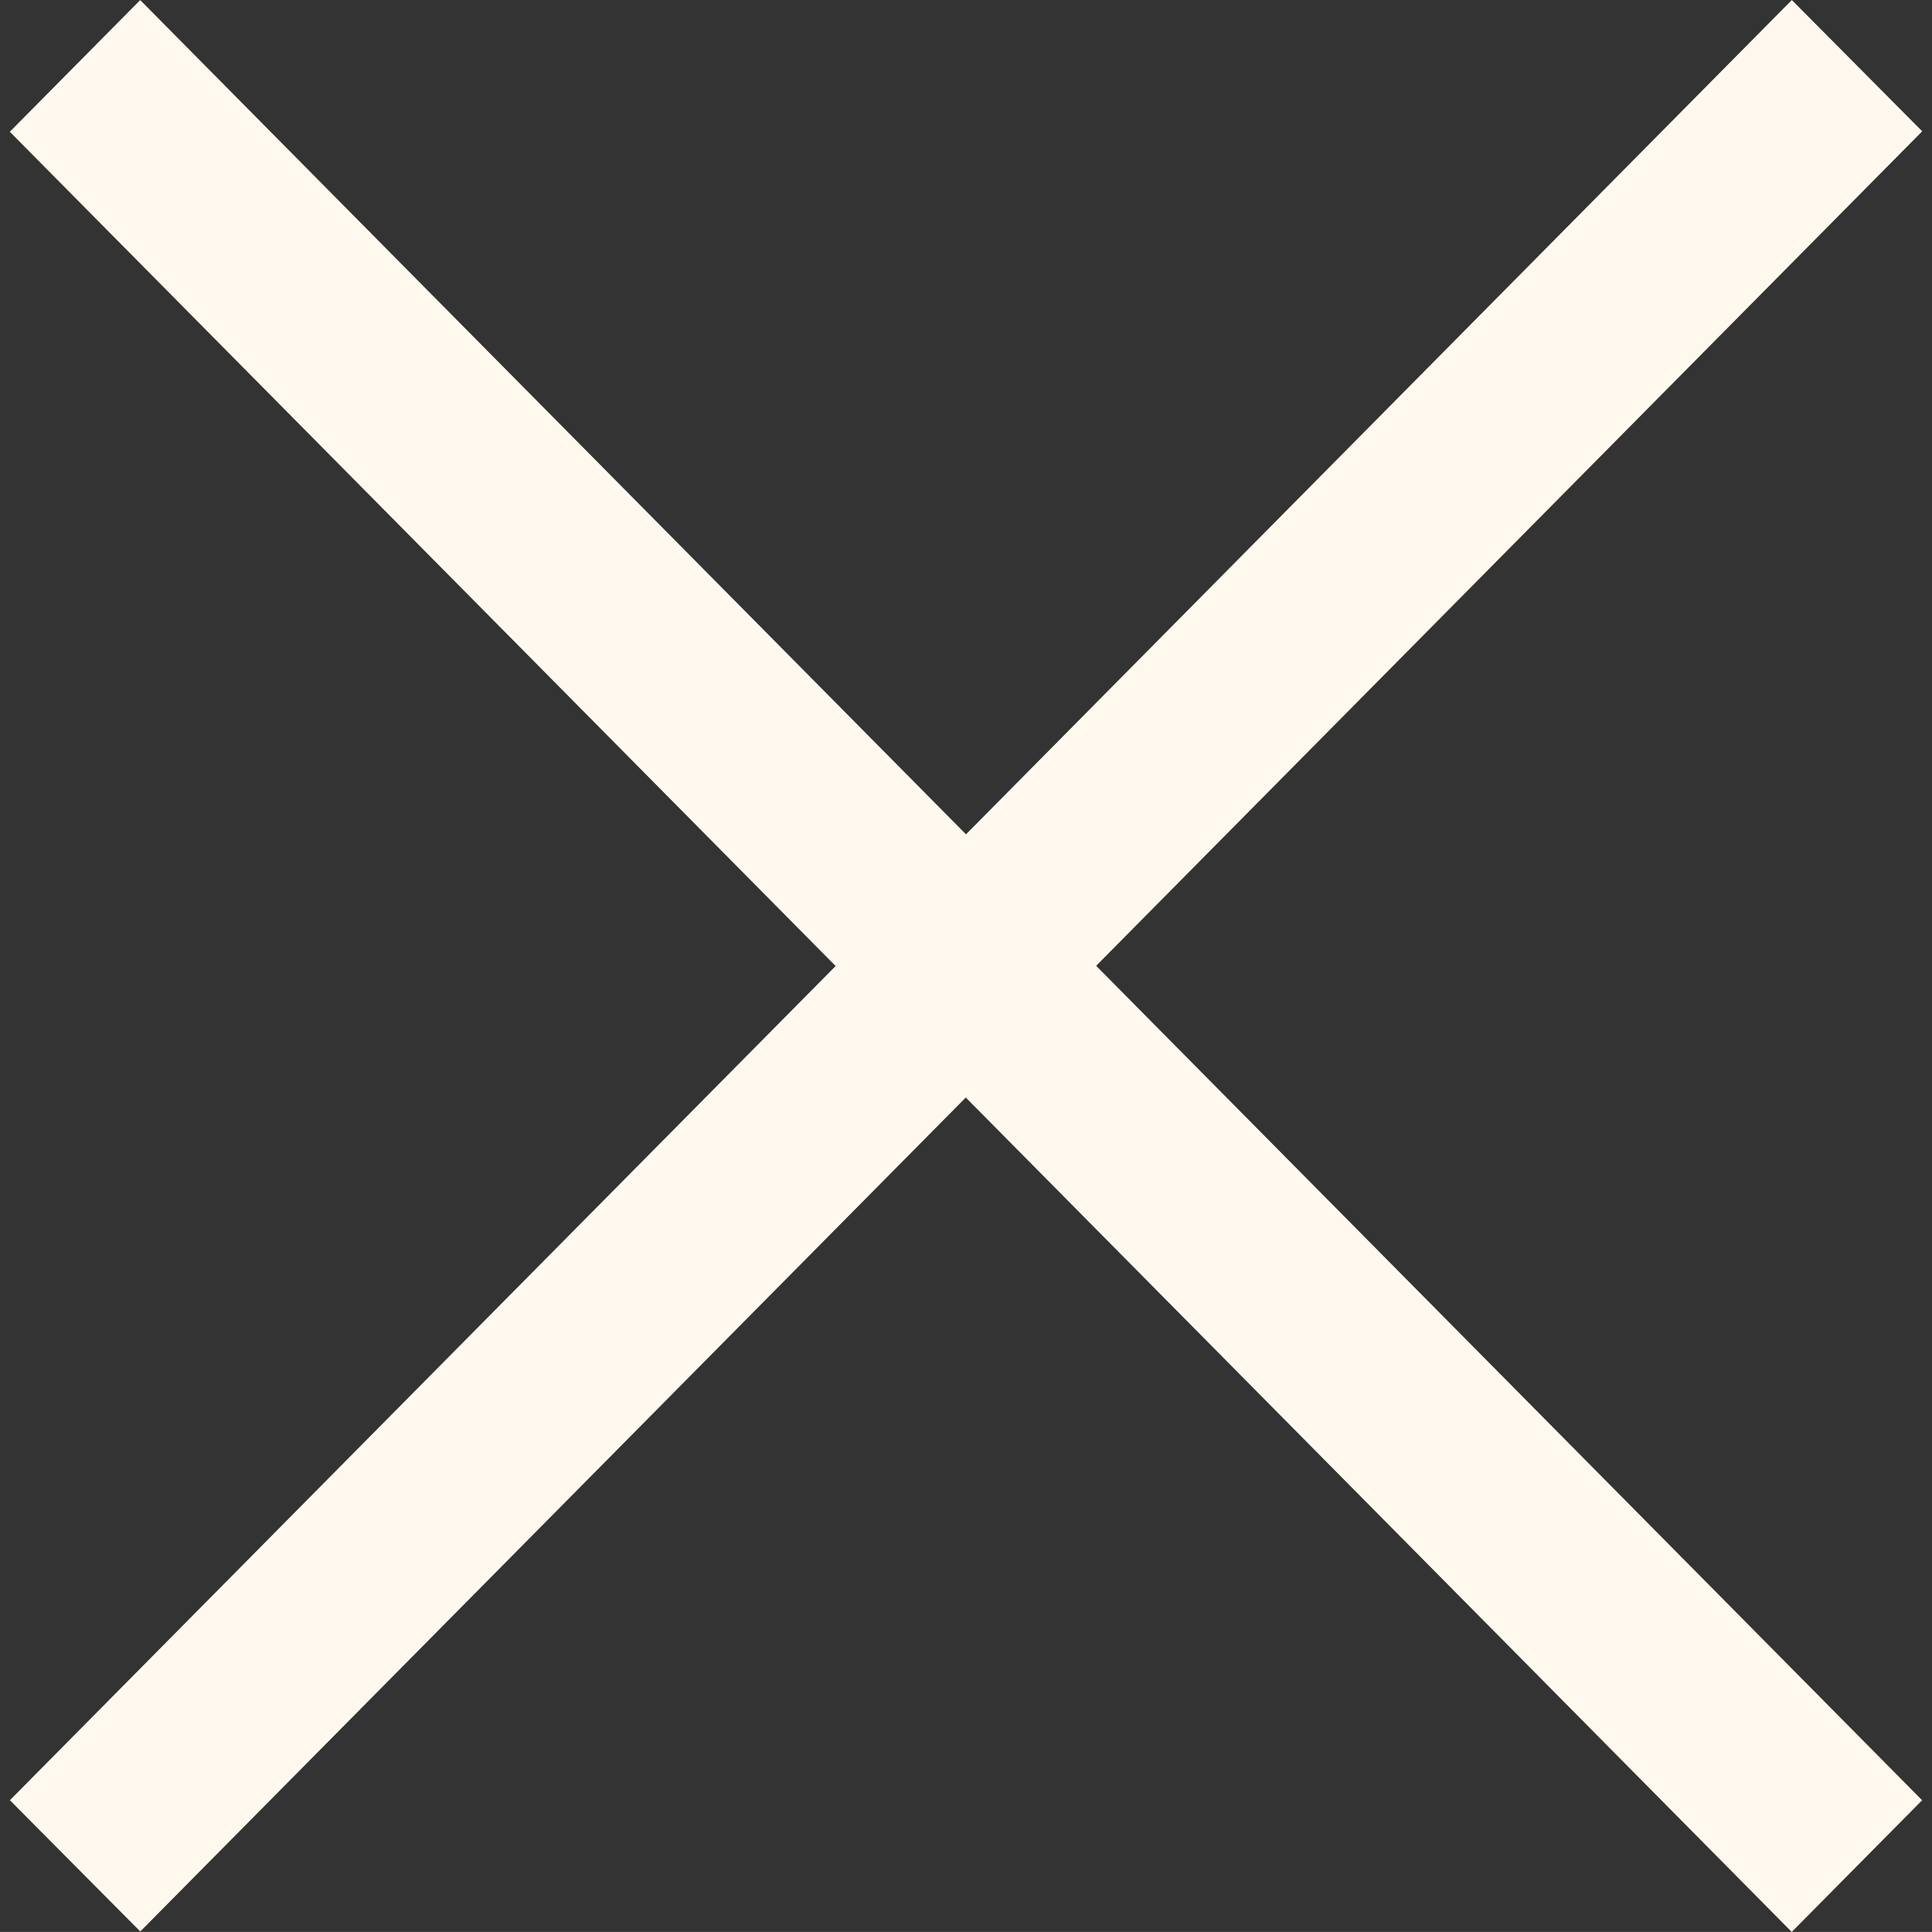 <svg xmlns="http://www.w3.org/2000/svg" width="31.433" height="31.432" viewBox="0 0 31.433 31.432">
  <rect x="0" y="0" width="31.433" height="31.432" fill="#333333" stroke="none"/>
  <path id="Path_455" data-name="Path 455" d="M0,0,41.21-.21,41.2,2.8l-41.21.21Z" transform="translate(0.161 29.289) rotate(-45)" fill="#fff8ef"/>
  <path id="Path_456" data-name="Path 456" d="M0,0,41.21.21l.015,3.015L.015,3.015Z" transform="translate(29.151 31.432) rotate(-135)" fill="#fff8ef"/>
</svg>
